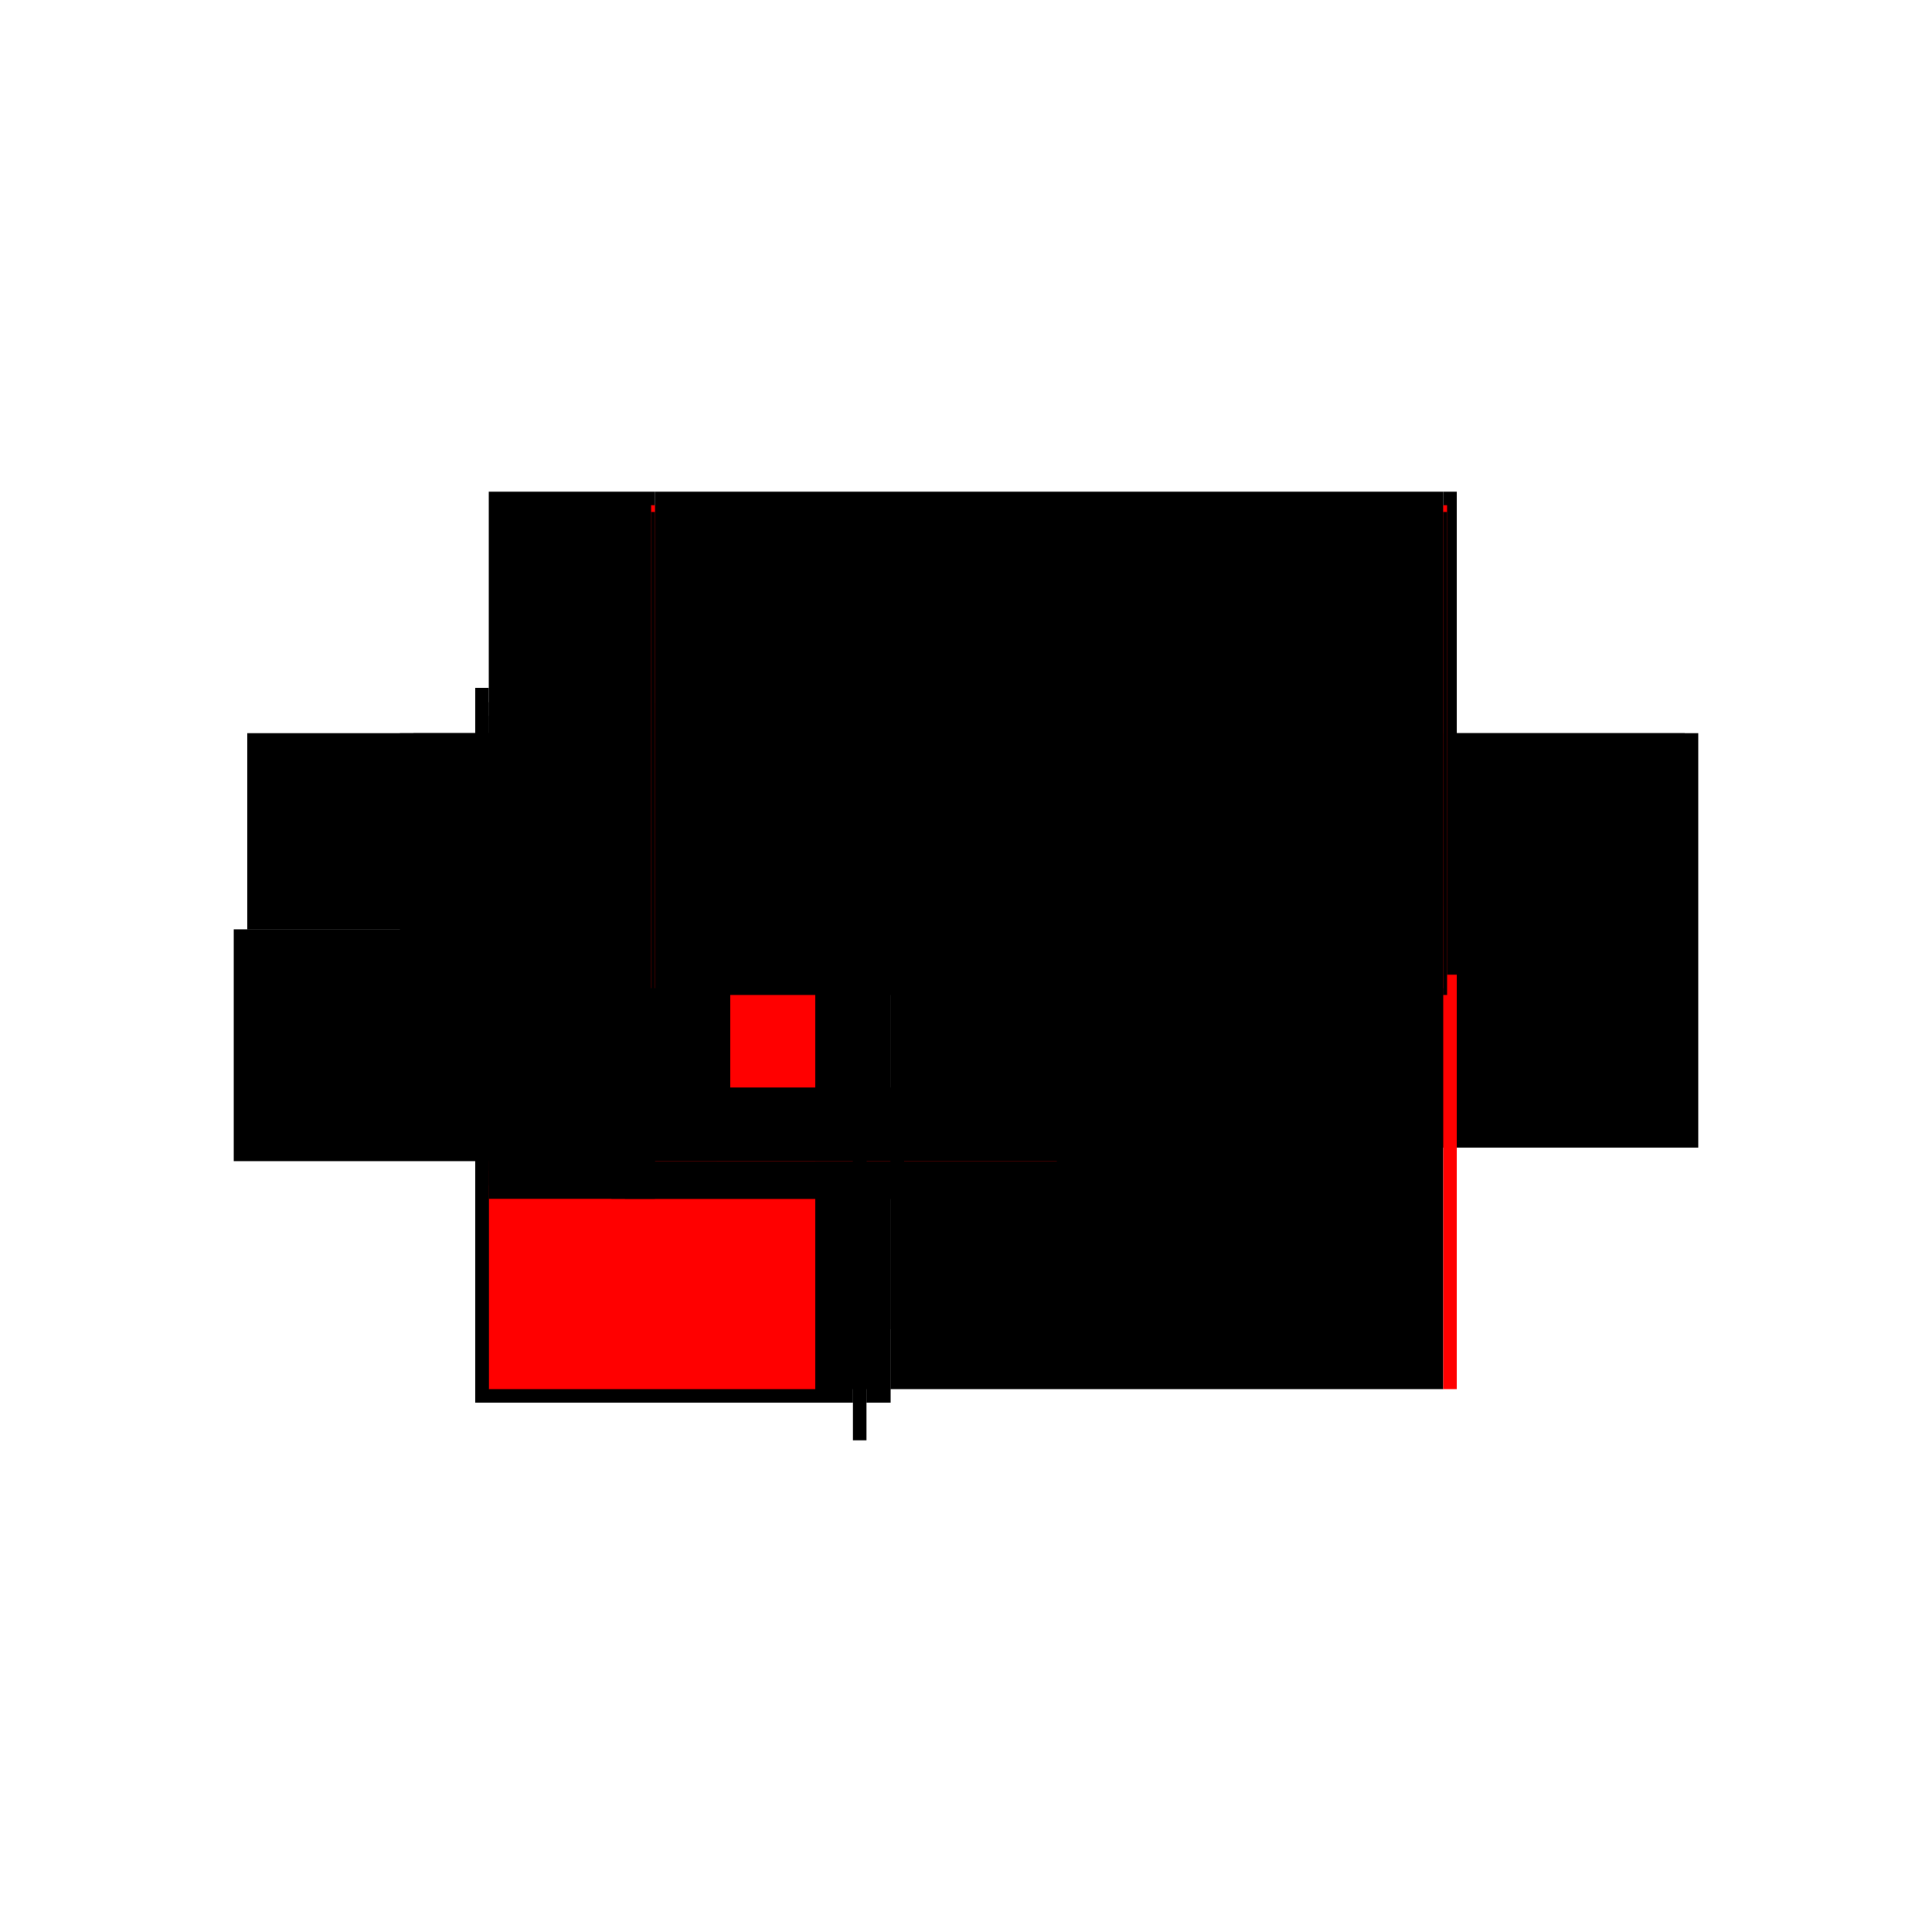 <?xml version="1.0" encoding="utf-8" ?>
<svg xmlns="http://www.w3.org/2000/svg" xmlns:ev="http://www.w3.org/2001/xml-events" xmlns:xlink="http://www.w3.org/1999/xlink" baseProfile="full" height="100%" version="1.1" viewBox="-1,-1,2,2" width="100%">
  <defs>
    <style type="text/css"><![CDATA[.vectorEffectClass {vector-effect: non-scaling-stroke;}]]></style>
  </defs>
  <line class="vectorEffectClass" fill="none" stroke="black" stroke-width="0.5" x1="-0.322" x2="0.494" y1="-0.241" y2="-0.241"/>
  <line class="vectorEffectClass" fill="none" stroke="black" stroke-width="0.5" x1="-0.064" x2="0.494" y1="0.188" y2="0.188"/>
  <line class="vectorEffectClass" fill="none" stroke="black" stroke-width="0.5" x1="0.508" x2="0.508" y1="0.188" y2="-0.241"/>
  <line class="vectorEffectClass" fill="none" stroke="black" stroke-width="0.5" x1="0.494" x2="0.494" y1="0.188" y2="-0.22"/>
  <line class="vectorEffectClass" fill="none" stroke="black" stroke-width="0.5" x1="-0.508" x2="-0.156" y1="0.202" y2="0.202"/>
  <line class="vectorEffectClass" fill="none" stroke="red" stroke-width="0.5" x1="-0.494" x2="-0.156" y1="0.188" y2="0.188"/>
  <line class="vectorEffectClass" fill="none" stroke="black" stroke-width="0.5" x1="-0.508" x2="-0.508" y1="0.188" y2="-0.038"/>
  <line class="vectorEffectClass" fill="none" stroke="black" stroke-width="0.5" x1="-0.494" x2="-0.494" y1="-0.038" y2="-0.241"/>
  <line class="vectorEffectClass" fill="none" stroke="black" stroke-width="0.5" x1="-0.494" x2="-0.494" y1="0.188" y2="-0.009"/>
  <line class="vectorEffectClass" fill="none" stroke="black" stroke-width="0.5" x1="-0.494" x2="-0.336" y1="-0.241" y2="-0.241"/>
  <line class="vectorEffectClass" fill="none" stroke="black" stroke-width="0.5" x1="-0.156" x2="-0.078" y1="0.188" y2="0.188"/>
  <line class="vectorEffectClass" fill="none" stroke="black" stroke-width="0.5" x1="-0.156" x2="-0.117" y1="0.202" y2="0.202"/>
  <line class="vectorEffectClass" fill="none" stroke="black" stroke-width="0.5" x1="-0.117" x2="-0.117" y1="0.241" y2="0.202"/>
  <line class="vectorEffectClass" fill="none" stroke="black" stroke-width="0.5" x1="-0.103" x2="-0.103" y1="0.241" y2="0.202"/>
  <line class="vectorEffectClass" fill="none" stroke="black" stroke-width="0.5" x1="-0.103" x2="-0.078" y1="0.202" y2="0.202"/>
  <line class="vectorEffectClass" fill="none" stroke="black" stroke-width="0.5" x1="-0.494" x2="-0.494" y1="-0.023" y2="-0.038"/>
  <line class="vectorEffectClass" fill="none" stroke="black" stroke-width="0.5" x1="-0.508" x2="-0.508" y1="0.202" y2="0.188"/>
  <line class="vectorEffectClass" fill="none" stroke="red" stroke-width="0.5" x1="-0.156" x2="-0.156" y1="0.202" y2="0.188"/>
  <line class="vectorEffectClass" fill="none" stroke="black" stroke-width="0.5" x1="-0.508" x2="-0.494" y1="0.188" y2="0.188"/>
  <line class="vectorEffectClass" fill="none" stroke="black" stroke-width="0.5" x1="-0.508" x2="-0.494" y1="-0.038" y2="-0.038"/>
  <line class="vectorEffectClass" fill="none" stroke="black" stroke-width="0.5" x1="-0.078" x2="-0.078" y1="0.202" y2="0.188"/>
  <line class="vectorEffectClass" fill="none" stroke="black" stroke-width="0.5" x1="-0.117" x2="-0.103" y1="0.202" y2="0.202"/>
  <line class="vectorEffectClass" fill="none" stroke="black" stroke-width="0.5" x1="-0.117" x2="-0.103" y1="0.241" y2="0.241"/>
  <line class="vectorEffectClass" fill="none" stroke="red" stroke-width="0.5" x1="0.494" x2="0.508" y1="0.188" y2="0.188"/>
  <line class="vectorEffectClass" fill="none" stroke="black" stroke-width="0.5" x1="0.494" x2="0.508" y1="-0.241" y2="-0.241"/>
  <line class="vectorEffectClass" fill="none" stroke="black" stroke-width="0.5" x1="-0.336" x2="-0.322" y1="-0.241" y2="-0.241"/>
  <line class="vectorEffectClass" fill="none" stroke="black" stroke-width="0.5" x1="-0.494" x2="-0.494" y1="-0.009" y2="-0.023"/>
  <line class="vectorEffectClass" fill="none" stroke="black" stroke-width="0.5" x1="-0.078" x2="-0.064" y1="0.188" y2="0.188"/>
  <line class="vectorEffectClass" fill="none" stroke="black" stroke-width="0.5" x1="0.494" x2="0.494" y1="-0.227" y2="-0.241"/>
  <line class="vectorEffectClass" fill="none" stroke="black" stroke-width="0.5" x1="0.494" x2="0.494" y1="-0.22" y2="-0.227"/>
  <line class="vectorEffectClass" fill="none" stroke="black" stroke-dasharray="5.0 5.0" stroke-width="0.5" x1="-0.322" x2="0.494" y1="-0.227" y2="-0.227"/>
  <line class="vectorEffectClass" fill="none" stroke="black" stroke-dasharray="5.0 5.0" stroke-width="0.5" x1="-0.322" x2="0.494" y1="-0.22" y2="-0.22"/>
  <line class="vectorEffectClass" fill="none" stroke="black" stroke-dasharray="5.0 5.0" stroke-width="0.5" x1="-0.336" x2="-0.336" y1="-0.023" y2="-0.241"/>
  <line class="vectorEffectClass" fill="none" stroke="black" stroke-dasharray="5.0 5.0" stroke-width="0.5" x1="-0.322" x2="-0.322" y1="-0.023" y2="-0.22"/>
  <line class="vectorEffectClass" fill="none" stroke="black" stroke-dasharray="5.0 5.0" stroke-width="0.5" x1="-0.494" x2="-0.322" y1="-0.009" y2="-0.009"/>
  <line class="vectorEffectClass" fill="none" stroke="black" stroke-dasharray="5.0 5.0" stroke-width="0.5" x1="-0.494" x2="-0.336" y1="-0.023" y2="-0.023"/>
  <line class="vectorEffectClass" fill="none" stroke="black" stroke-dasharray="5.0 5.0" stroke-width="0.5" x1="-0.078" x2="-0.078" y1="0.188" y2="0.126"/>
  <line class="vectorEffectClass" fill="none" stroke="black" stroke-dasharray="5.0 5.0" stroke-width="0.5" x1="-0.064" x2="-0.064" y1="0.188" y2="0.126"/>
  <line class="vectorEffectClass" fill="none" stroke="black" stroke-dasharray="5.0 5.0" stroke-width="0.5" x1="-0.336" x2="-0.322" y1="-0.023" y2="-0.023"/>
  <line class="vectorEffectClass" fill="none" stroke="black" stroke-dasharray="5.0 5.0" stroke-width="0.5" x1="-0.322" x2="-0.322" y1="-0.009" y2="-0.023"/>
  <line class="vectorEffectClass" fill="none" stroke="black" stroke-dasharray="5.0 5.0" stroke-width="0.5" x1="-0.078" x2="-0.064" y1="0.126" y2="0.126"/>
  <line class="vectorEffectClass" fill="none" stroke="black" stroke-dasharray="5.0 5.0" stroke-width="0.5" x1="-0.322" x2="-0.322" y1="-0.227" y2="-0.241"/>
  <line class="vectorEffectClass" fill="none" stroke="black" stroke-dasharray="5.0 5.0" stroke-width="0.5" x1="-0.326" x2="-0.326" y1="-0.22" y2="-0.227"/>
  <line class="vectorEffectClass" fill="none" stroke="black" stroke-dasharray="5.0 5.0" stroke-width="0.5" x1="0.498" x2="0.498" y1="-0.22" y2="-0.227"/>
  <line class="vectorEffectClass" fill="none" stroke="black" stroke-dasharray="5.0 5.0" stroke-width="0.5" x1="-0.322" x2="-0.322" y1="-0.22" y2="-0.227"/>
  <line class="vectorEffectClass" fill="none" stroke="red" stroke-dasharray="5.0 5.0" stroke-width="0.5" x1="0.494" x2="0.498" y1="-0.227" y2="-0.227"/>
  <line class="vectorEffectClass" fill="none" stroke="black" stroke-dasharray="5.0 5.0" stroke-width="0.5" x1="0.494" x2="0.498" y1="-0.22" y2="-0.22"/>
  <line class="vectorEffectClass" fill="none" stroke="red" stroke-dasharray="5.0 5.0" stroke-width="0.5" x1="-0.326" x2="-0.322" y1="-0.227" y2="-0.227"/>
  <line class="vectorEffectClass" fill="none" stroke="black" stroke-dasharray="5.0 5.0" stroke-width="0.5" x1="-0.326" x2="-0.322" y1="-0.22" y2="-0.22"/>
</svg>
